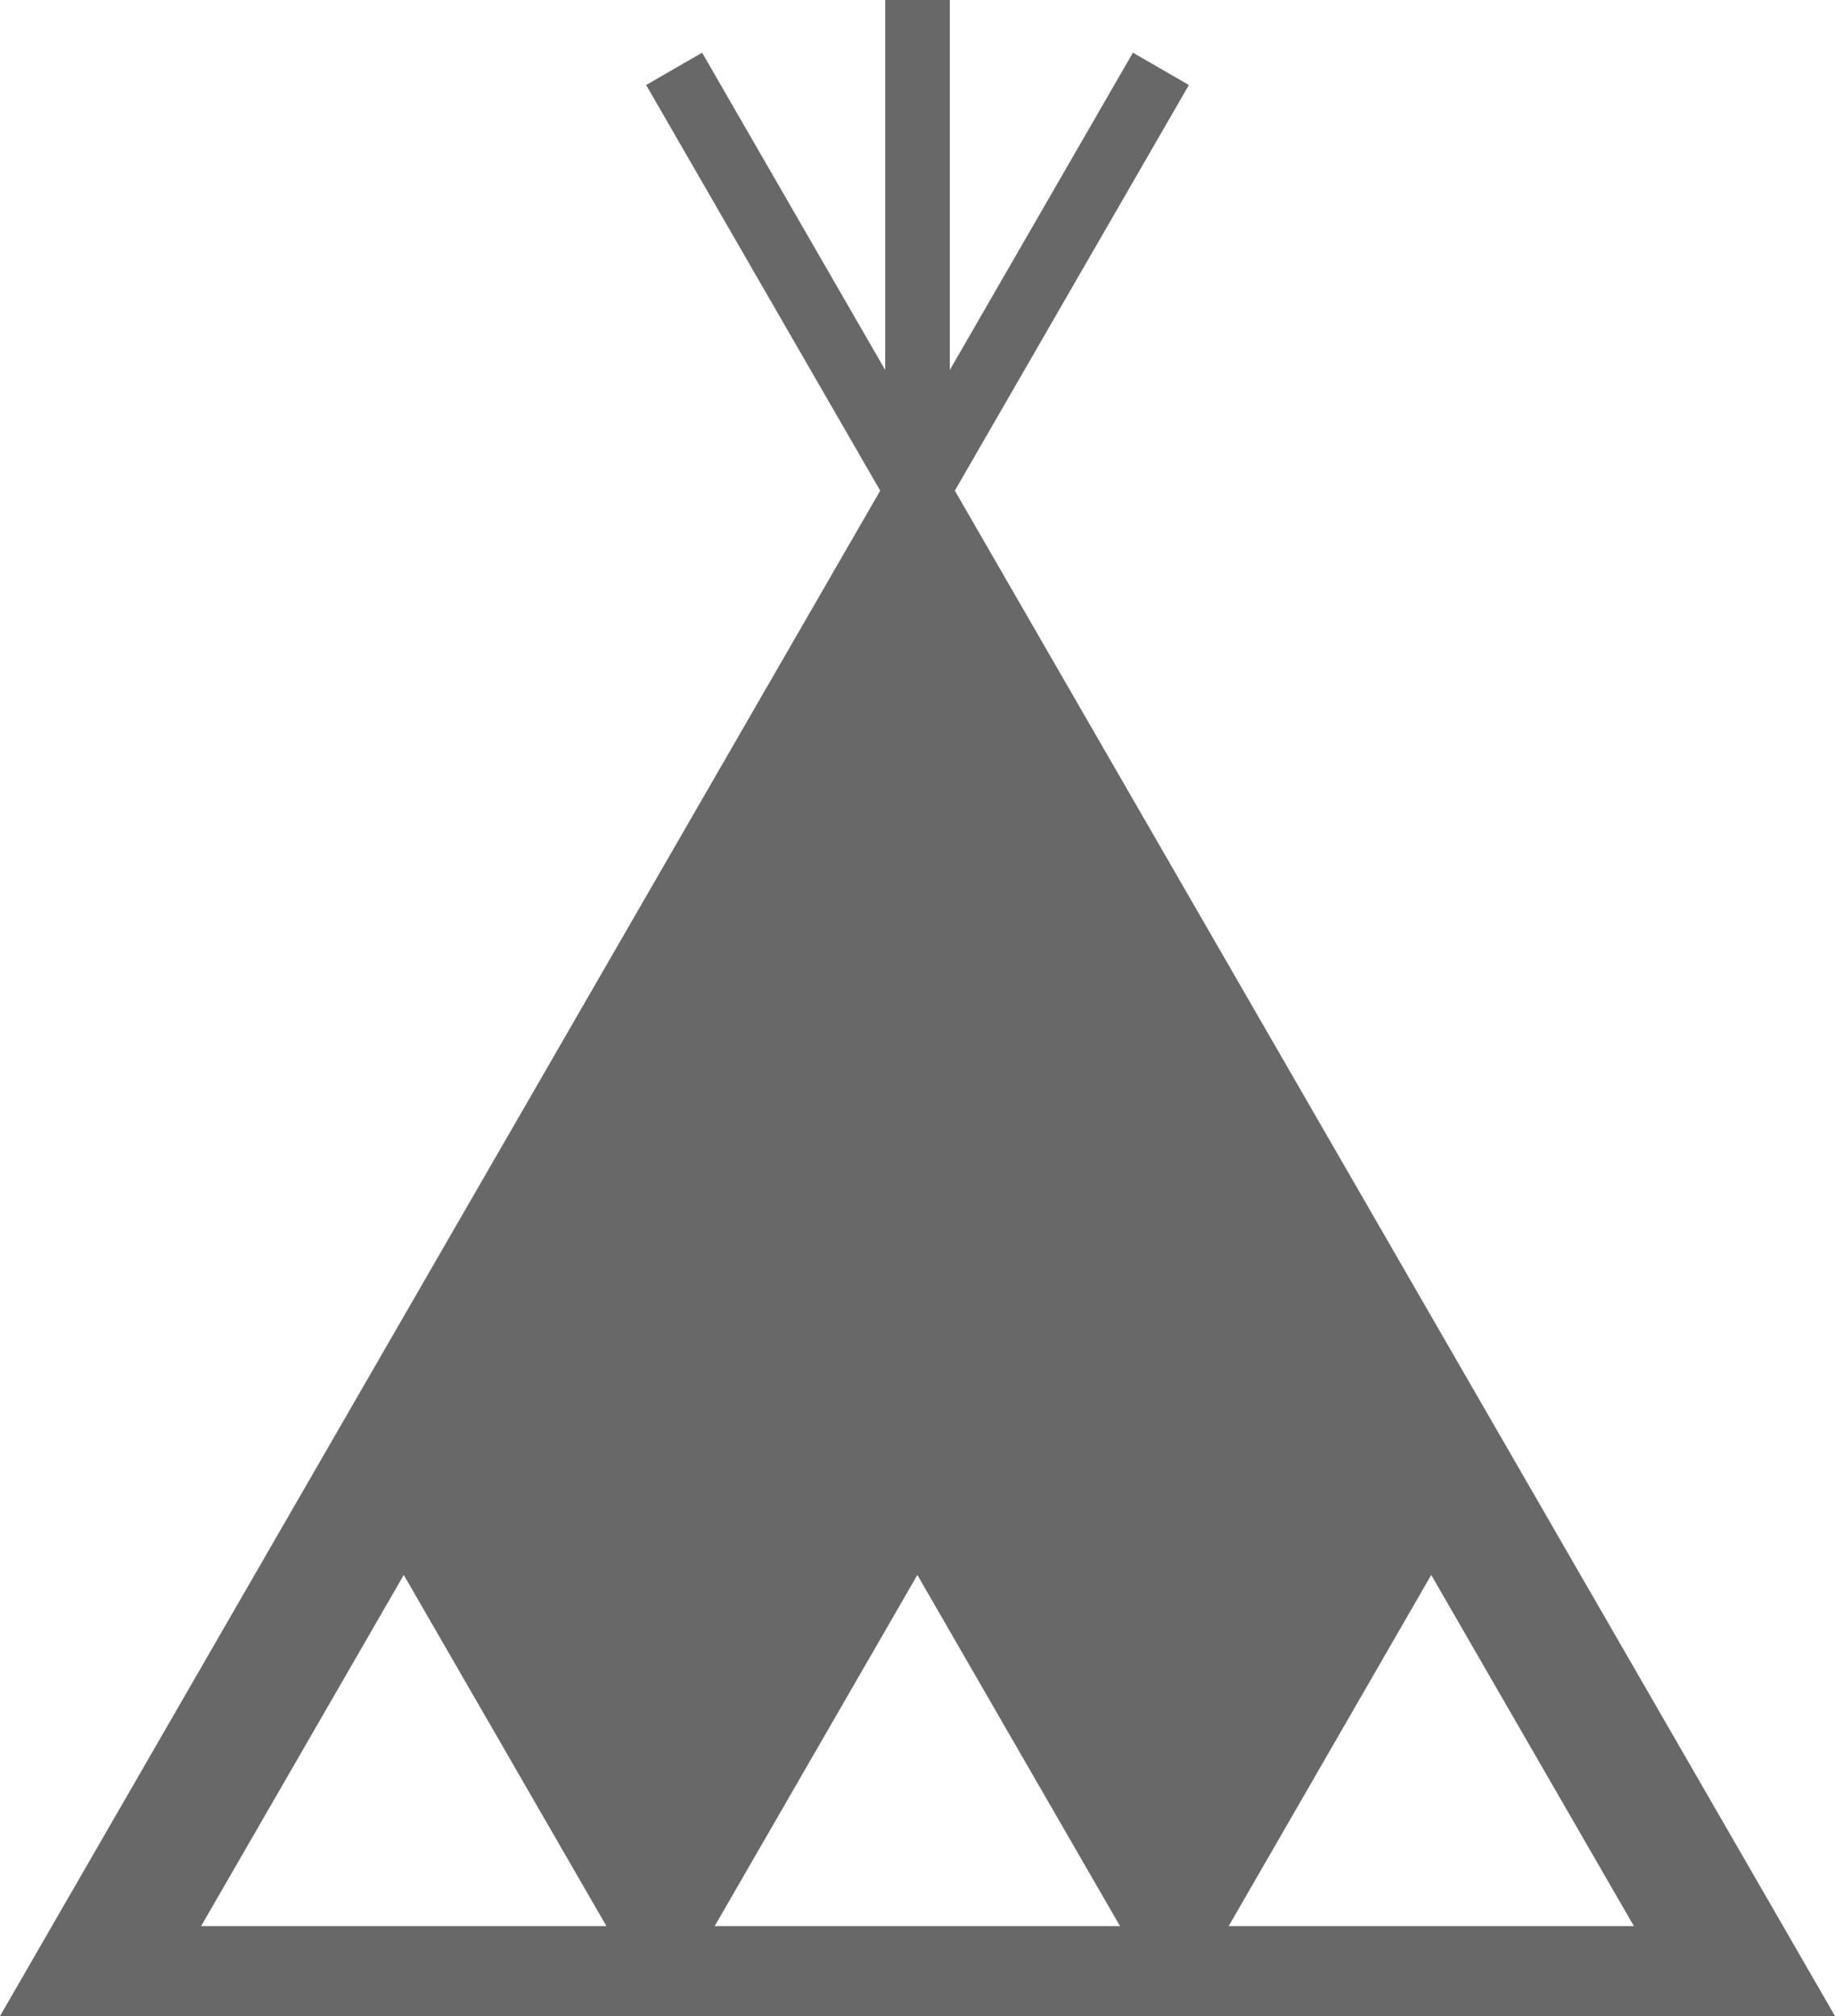 <svg xmlns="http://www.w3.org/2000/svg" width="100.51" height="110.364" viewBox="0 0 100.51 110.364">
  <path id="パス_1819" data-name="パス 1819" d="M22.116,86.216l11.1,19.222h-22.2Zm28.131,0,11.1,19.222h-22.2Zm28.147,0,11.1,19.222H67.3ZM48.485,0V20.254L38.457,2.884l-3.065,1.77L48.212,26.86,0,110.364H100.51L52.3,26.86,65.12,4.654l-3.066-1.77L52.025,20.255V0Z" fill="#686868"/>
</svg>
